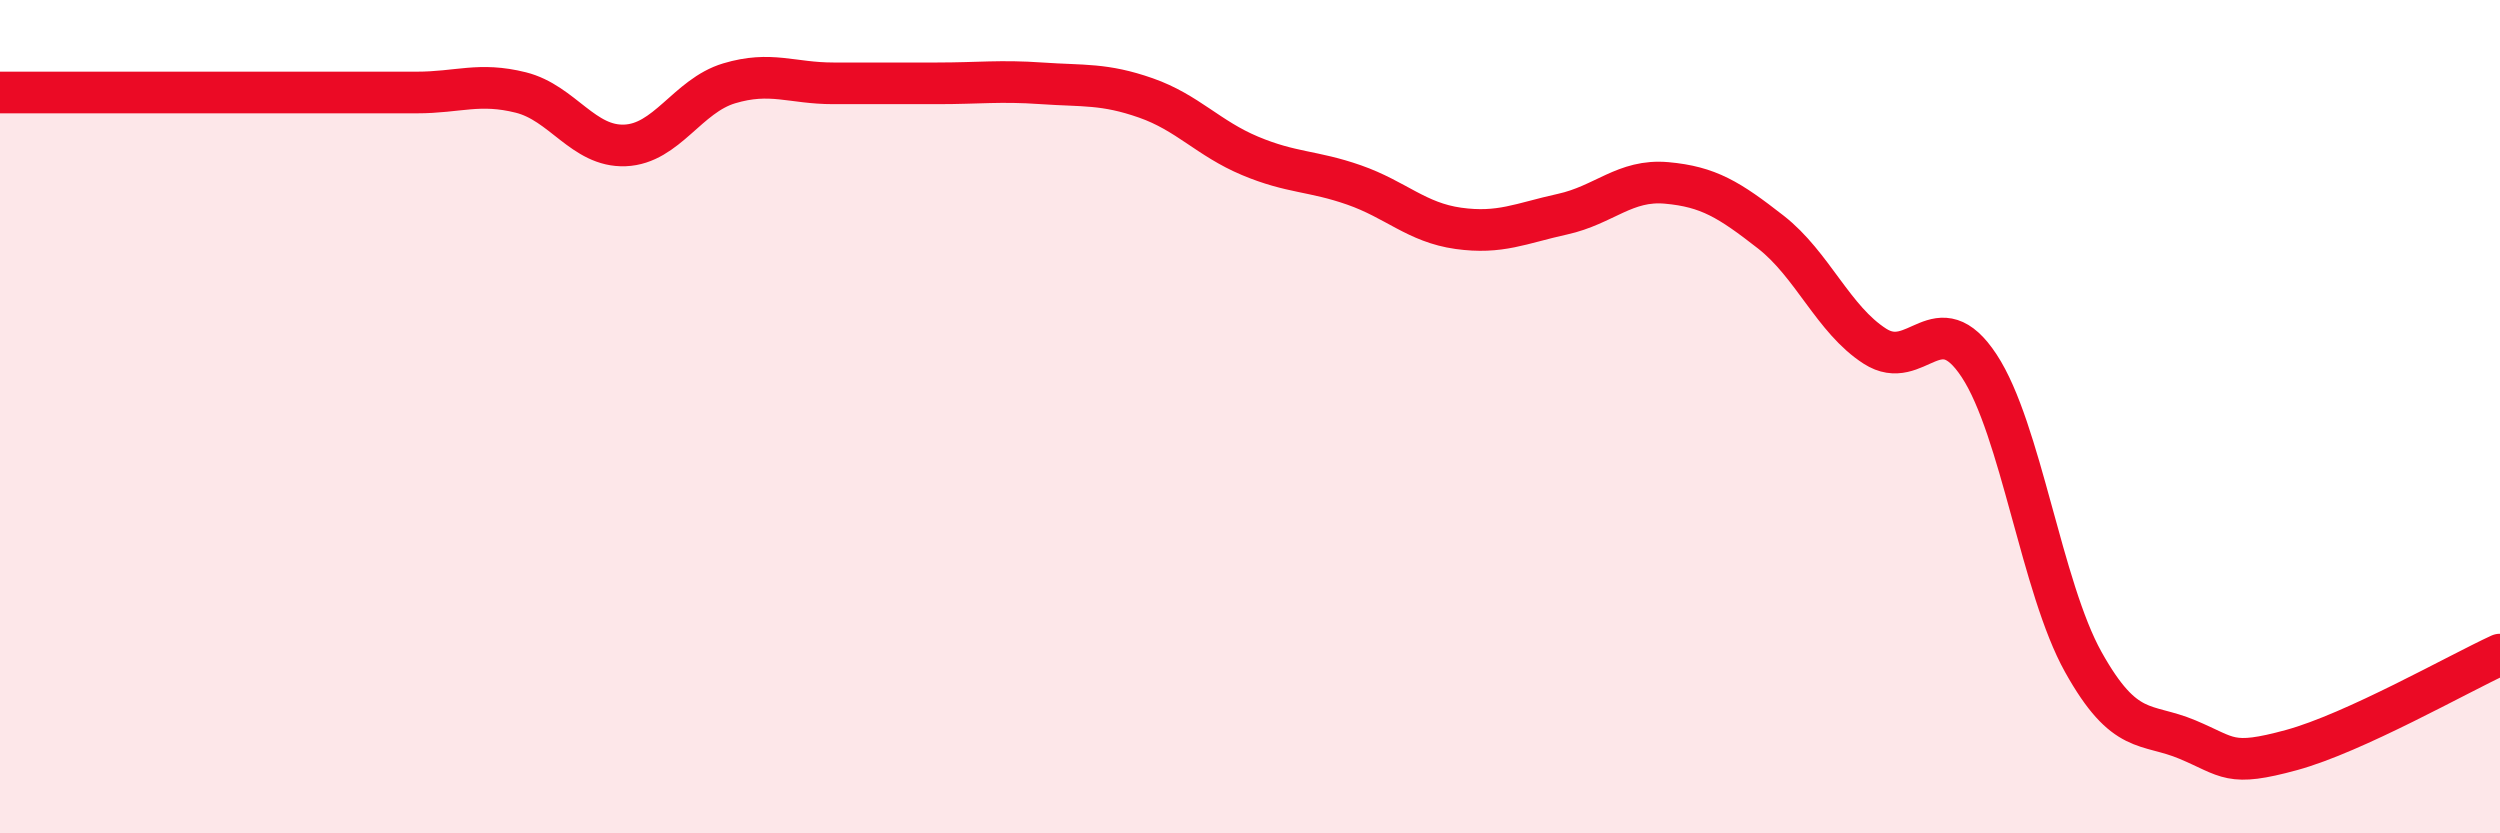 
    <svg width="60" height="20" viewBox="0 0 60 20" xmlns="http://www.w3.org/2000/svg">
      <path
        d="M 0,2.22 C 0.5,2.22 1.5,2.22 2.5,2.22 C 3.5,2.22 4,2.22 5,2.22 C 6,2.22 6.5,2.22 7.5,2.22 C 8.5,2.22 9,2.22 10,2.22 C 11,2.22 11.5,1.97 12.5,2.22 C 13.5,2.47 14,3.53 15,3.49 C 16,3.45 16.5,2.3 17.5,2 C 18.5,1.7 19,2 20,2 C 21,2 21.5,2 22.5,2 C 23.5,2 24,1.93 25,2 C 26,2.07 26.5,2 27.5,2.35 C 28.5,2.7 29,3.32 30,3.74 C 31,4.16 31.5,4.09 32.5,4.44 C 33.5,4.79 34,5.34 35,5.48 C 36,5.62 36.5,5.36 37.5,5.14 C 38.5,4.92 39,4.3 40,4.39 C 41,4.48 41.5,4.79 42.5,5.57 C 43.5,6.35 44,7.67 45,8.31 C 46,8.95 46.5,7.26 47.5,8.78 C 48.5,10.3 49,14.1 50,15.89 C 51,17.68 51.5,17.33 52.5,17.75 C 53.5,18.17 53.5,18.41 55,18 C 56.5,17.59 59,16.17 60,15.71L60 20L0 20Z"
        fill="#EB0A25"
        opacity="0.1"
        stroke-linecap="round"
        stroke-linejoin="round"
      />
      <path
        d="M 0,2.22 C 0.5,2.22 1.5,2.22 2.5,2.22 C 3.5,2.22 4,2.22 5,2.22 C 6,2.22 6.5,2.22 7.5,2.22 C 8.5,2.22 9,2.22 10,2.22 C 11,2.22 11.5,1.97 12.5,2.22 C 13.5,2.47 14,3.53 15,3.49 C 16,3.45 16.5,2.3 17.5,2 C 18.5,1.7 19,2 20,2 C 21,2 21.5,2 22.5,2 C 23.5,2 24,1.93 25,2 C 26,2.07 26.5,2 27.5,2.35 C 28.5,2.7 29,3.32 30,3.74 C 31,4.16 31.5,4.09 32.5,4.44 C 33.5,4.79 34,5.34 35,5.48 C 36,5.62 36.5,5.36 37.5,5.14 C 38.5,4.92 39,4.3 40,4.39 C 41,4.48 41.5,4.79 42.5,5.57 C 43.5,6.35 44,7.67 45,8.31 C 46,8.95 46.5,7.26 47.5,8.78 C 48.5,10.3 49,14.1 50,15.89 C 51,17.68 51.5,17.33 52.5,17.75 C 53.5,18.17 53.5,18.41 55,18 C 56.5,17.59 59,16.17 60,15.71"
        stroke="#EB0A25"
        stroke-width="1"
        fill="none"
        stroke-linecap="round"
        stroke-linejoin="round"
      />
    </svg>
  